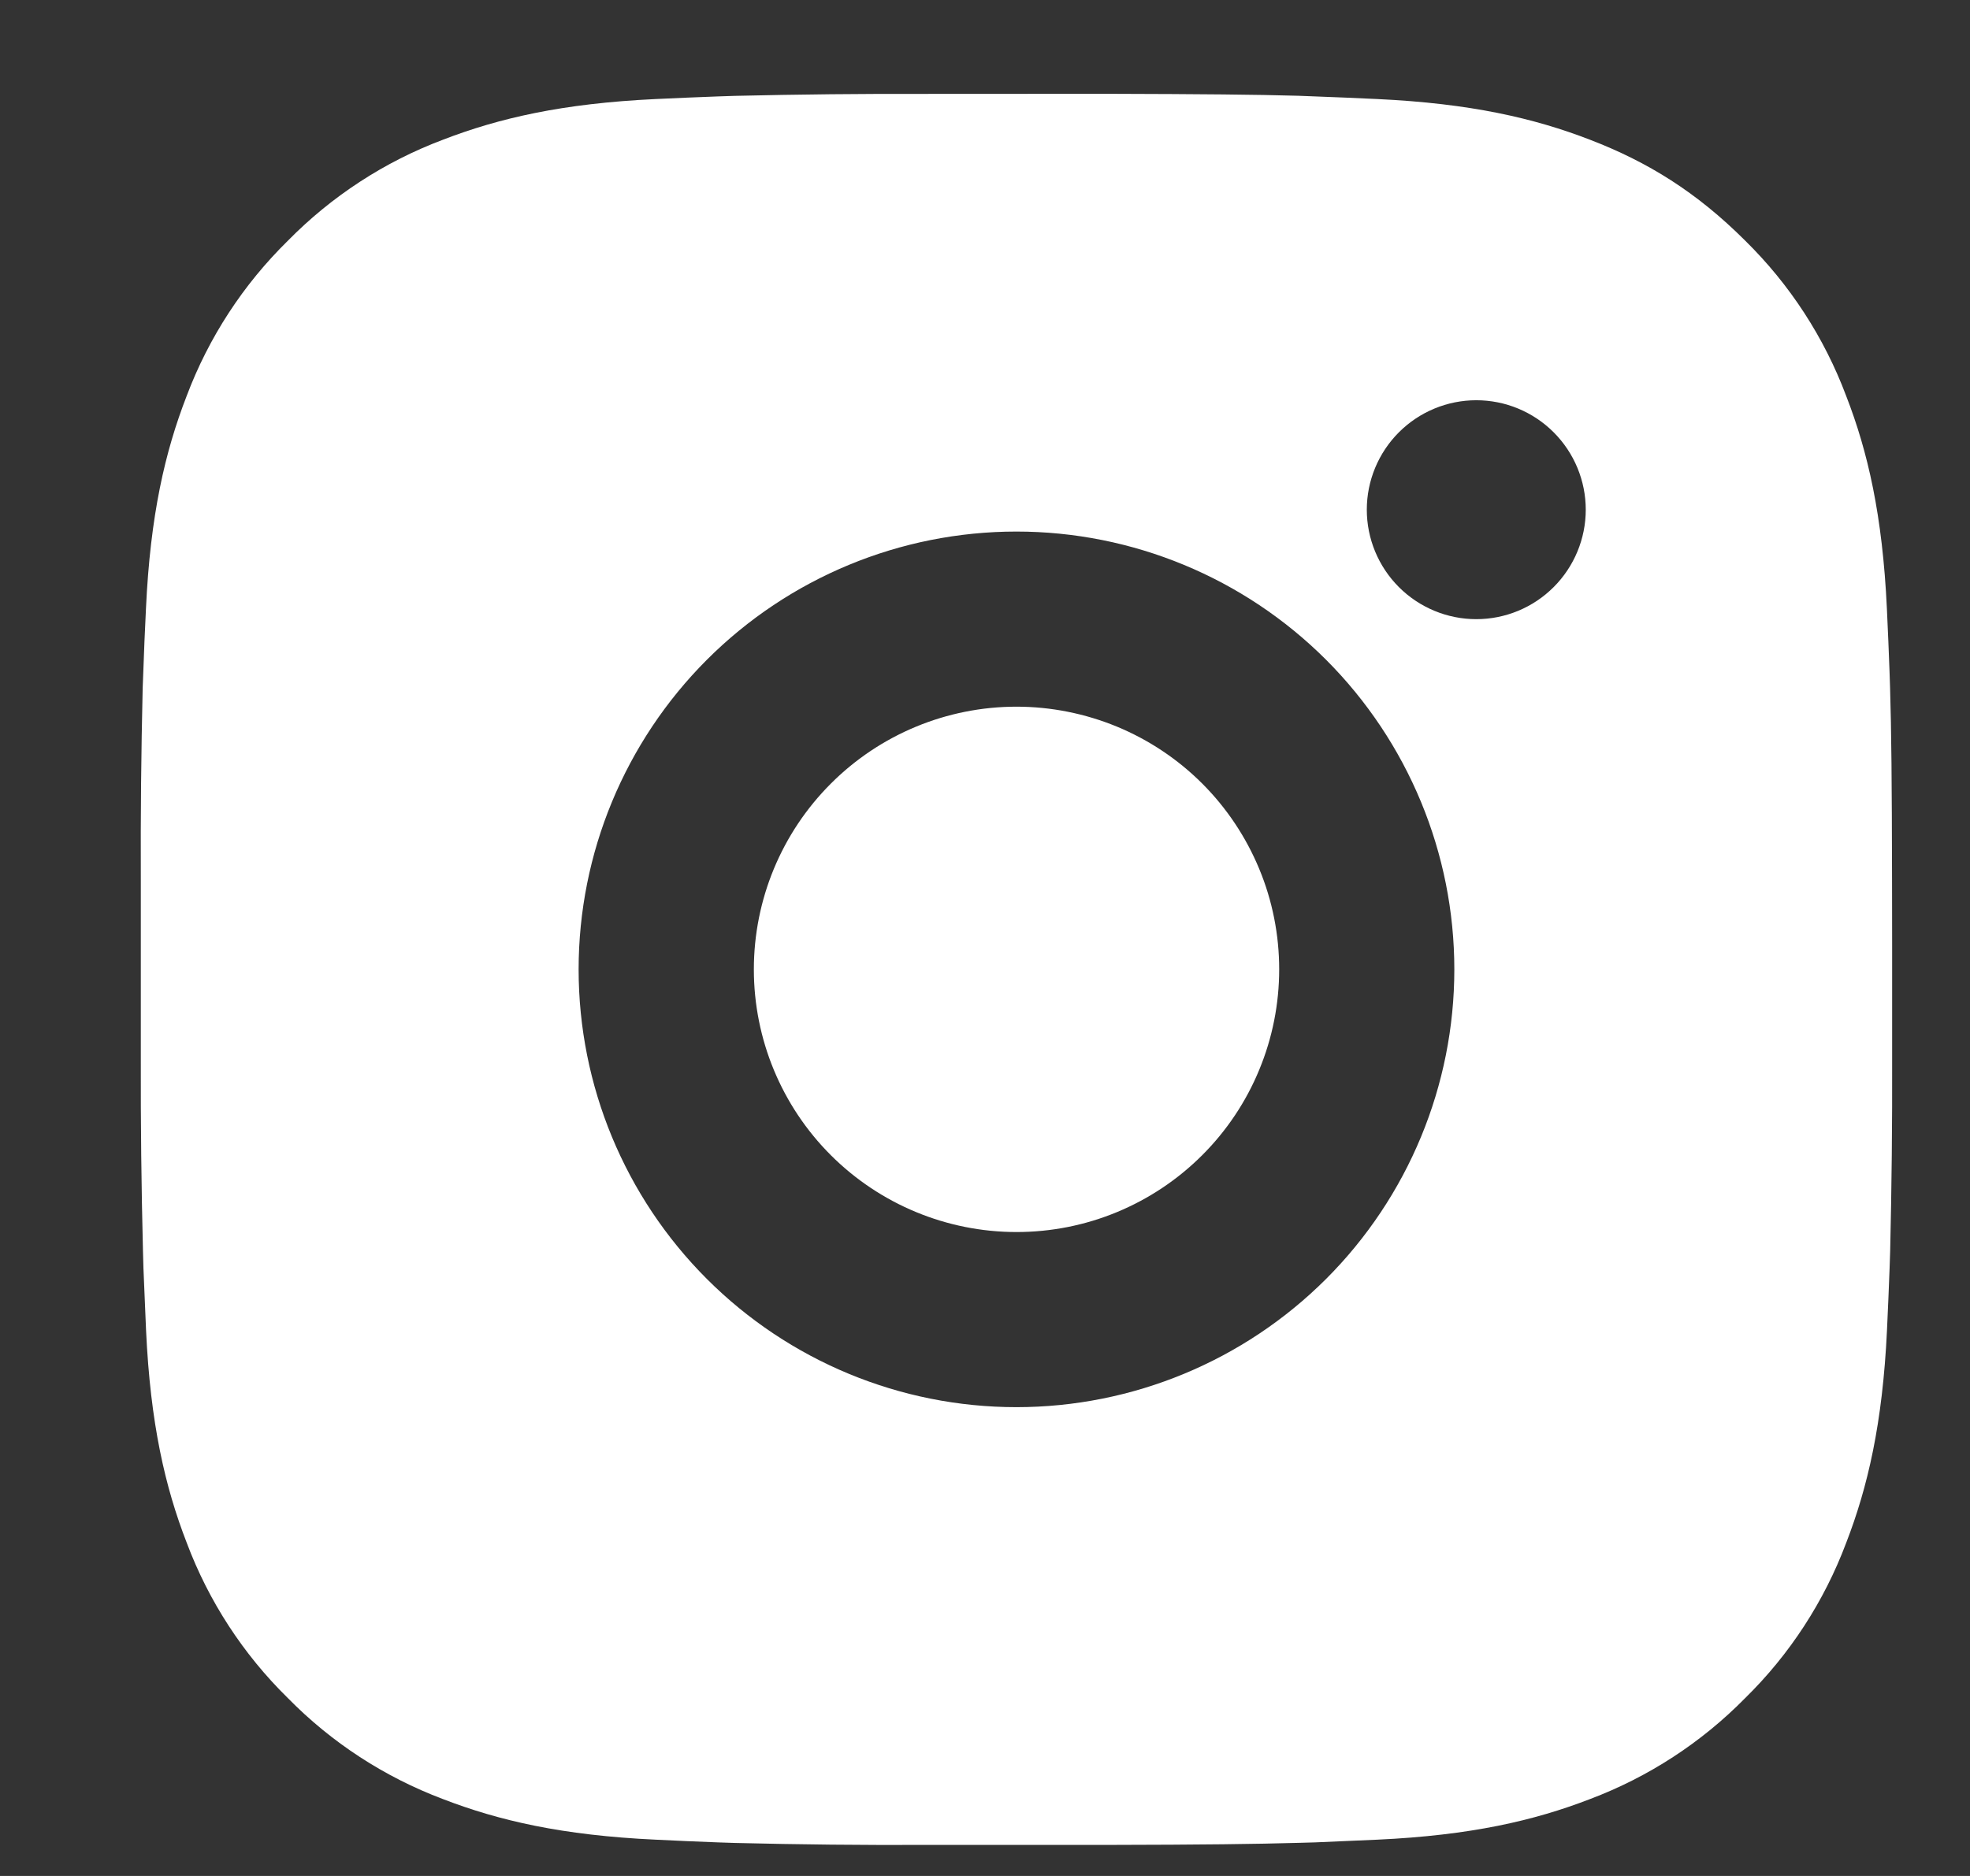 <svg width="21" height="20" viewBox="0 0 21 20" fill="none" xmlns="http://www.w3.org/2000/svg">
<rect x="0" y="0" width="21" height="20" fill="#333333" stroke="none"/>
<g clip-path="url(#clip0_4031_1210)">
<path d="M11.795 1C12.845 1.003 13.378 1.008 13.838 1.021L14.019 1.028C14.229 1.035 14.435 1.045 14.684 1.056C15.677 1.103 16.355 1.26 16.95 1.49C17.566 1.727 18.085 2.048 18.604 2.566C19.079 3.033 19.446 3.597 19.68 4.221C19.911 4.815 20.067 5.493 20.114 6.487C20.125 6.735 20.135 6.942 20.142 7.152L20.148 7.333C20.162 7.792 20.167 8.325 20.169 9.375L20.17 10.072V11.294C20.172 11.975 20.165 12.656 20.149 13.337L20.143 13.518C20.136 13.728 20.126 13.934 20.115 14.183C20.068 15.177 19.91 15.854 19.68 16.449C19.446 17.072 19.079 17.637 18.604 18.103C18.137 18.578 17.573 18.945 16.95 19.18C16.355 19.41 15.677 19.567 14.684 19.613L14.019 19.642L13.838 19.647C13.378 19.66 12.845 19.667 11.795 19.669L11.098 19.669H9.877C9.195 19.672 8.514 19.665 7.833 19.648L7.652 19.642C7.431 19.634 7.209 19.624 6.988 19.613C5.994 19.567 5.317 19.41 4.721 19.18C4.098 18.945 3.534 18.578 3.068 18.103C2.593 17.637 2.225 17.072 1.991 16.449C1.76 15.854 1.603 15.177 1.557 14.183L1.529 13.518L1.524 13.337C1.507 12.656 1.499 11.975 1.501 11.294V9.375C1.498 8.694 1.505 8.013 1.521 7.333L1.528 7.152C1.535 6.942 1.544 6.735 1.556 6.487C1.602 5.493 1.759 4.816 1.99 4.221C2.225 3.597 2.593 3.033 3.069 2.566C3.535 2.092 4.099 1.724 4.721 1.49C5.317 1.26 5.993 1.103 6.988 1.056C7.236 1.045 7.443 1.035 7.652 1.028L7.833 1.022C8.514 1.006 9.195 0.999 9.876 1.001L11.795 1ZM10.835 5.667C9.597 5.667 8.41 6.159 7.535 7.034C6.66 7.91 6.168 9.097 6.168 10.335C6.168 11.573 6.66 12.76 7.535 13.635C8.41 14.51 9.597 15.002 10.835 15.002C12.073 15.002 13.26 14.51 14.136 13.635C15.011 12.76 15.503 11.573 15.503 10.335C15.503 9.097 15.011 7.91 14.136 7.034C13.26 6.159 12.073 5.667 10.835 5.667ZM10.835 7.534C11.203 7.534 11.567 7.607 11.907 7.747C12.247 7.888 12.556 8.094 12.816 8.354C13.076 8.614 13.282 8.923 13.423 9.263C13.564 9.602 13.636 9.967 13.636 10.334C13.636 10.702 13.564 11.066 13.423 11.406C13.283 11.746 13.076 12.055 12.816 12.315C12.556 12.575 12.248 12.781 11.908 12.922C11.568 13.063 11.204 13.135 10.836 13.135C10.094 13.135 9.381 12.84 8.856 12.315C8.331 11.79 8.036 11.078 8.036 10.335C8.036 9.592 8.331 8.88 8.856 8.355C9.381 7.829 10.094 7.534 10.836 7.534M15.737 4.267C15.428 4.267 15.131 4.39 14.912 4.609C14.693 4.828 14.57 5.125 14.57 5.434C14.57 5.743 14.693 6.04 14.912 6.259C15.131 6.478 15.428 6.601 15.737 6.601C16.047 6.601 16.343 6.478 16.562 6.259C16.781 6.04 16.904 5.743 16.904 5.434C16.904 5.125 16.781 4.828 16.562 4.609C16.343 4.39 16.047 4.267 15.737 4.267Z" fill="white"/>
</g>
<defs>
<clipPath id="clip0_4031_1210">
<rect width="20" height="20" fill="white" transform="translate(0.5)"/>
</clipPath>
</defs>
</svg>
